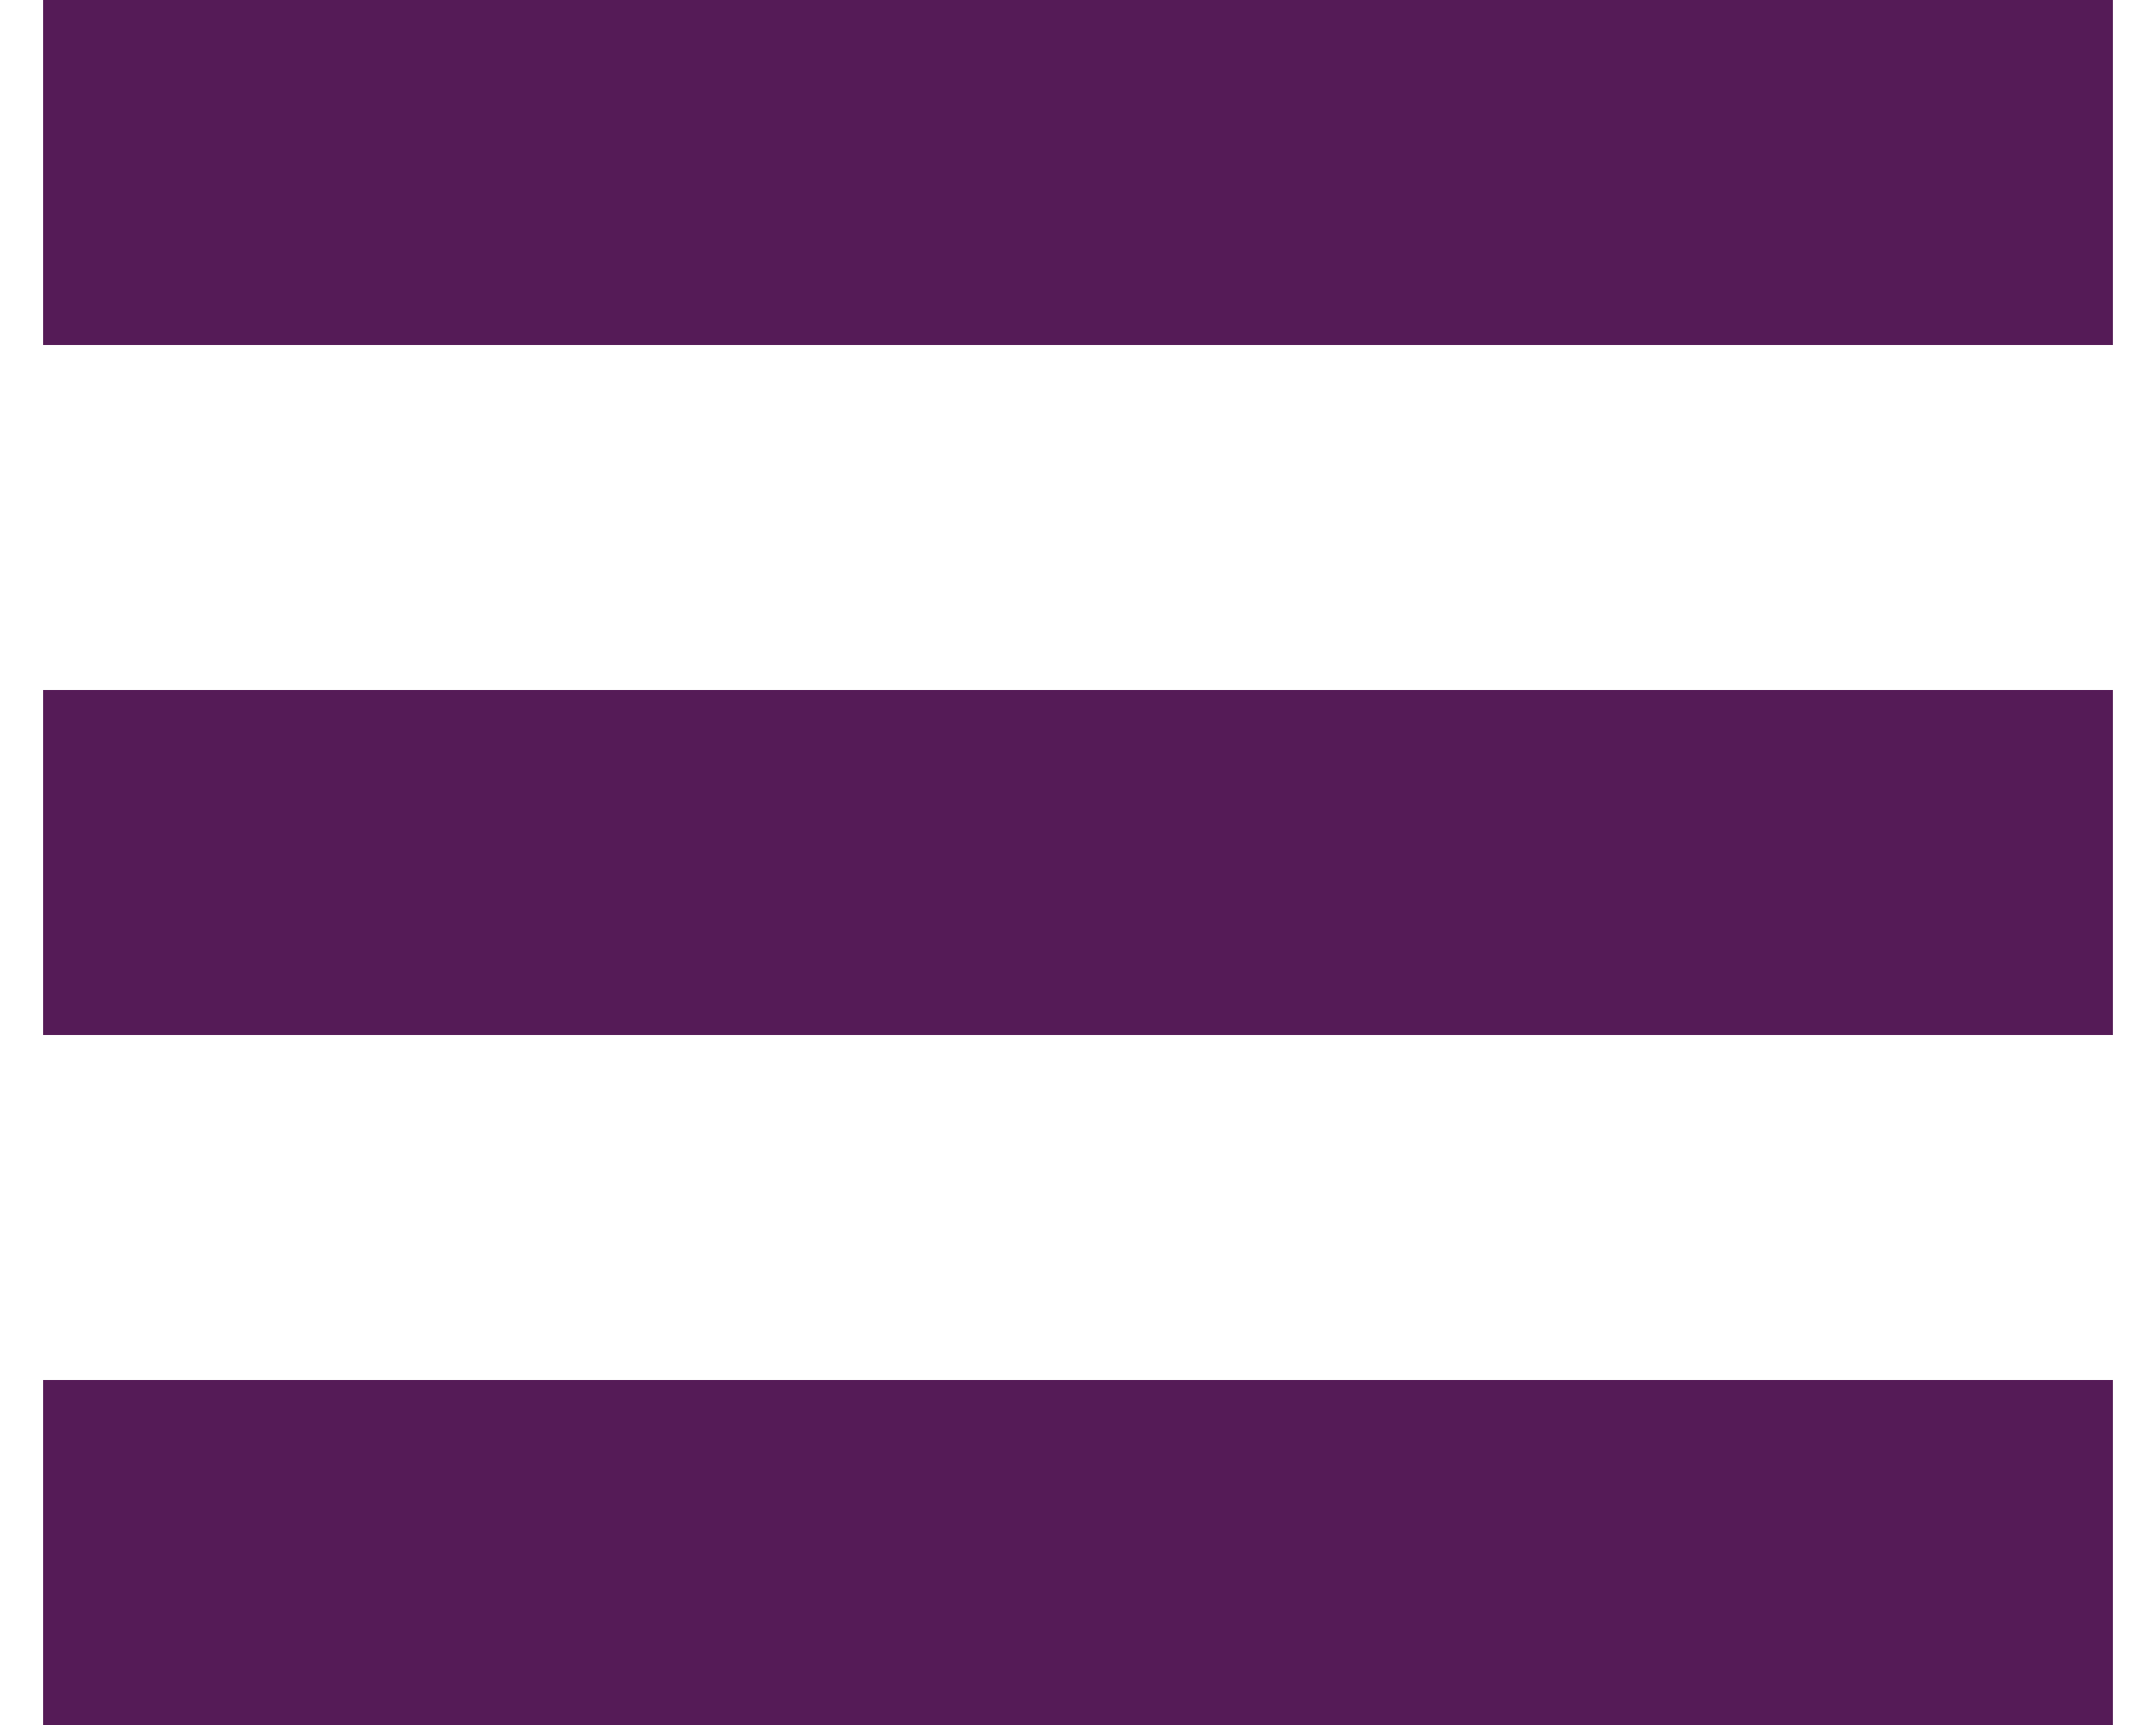 <svg width="25" height="20" viewBox="0 0 25 20" version="1.1" xmlns="http://www.w3.org/2000/svg"><g id="Page-1" stroke="none" stroke-width="1" fill="none" fill-rule="evenodd"><g id="Catalog-Resp---Area---Skill-Home-Copy-3" transform="translate(-20 -62)" stroke="#551B57" stroke-width="4"><g id="title-bar" transform="translate(0 47)"><g id="hamburger-icon" transform="translate(20 15)"><path id="Line" d="M.5 2h24M.5 10h24M.5 18h24"/></g></g></g></g></svg>